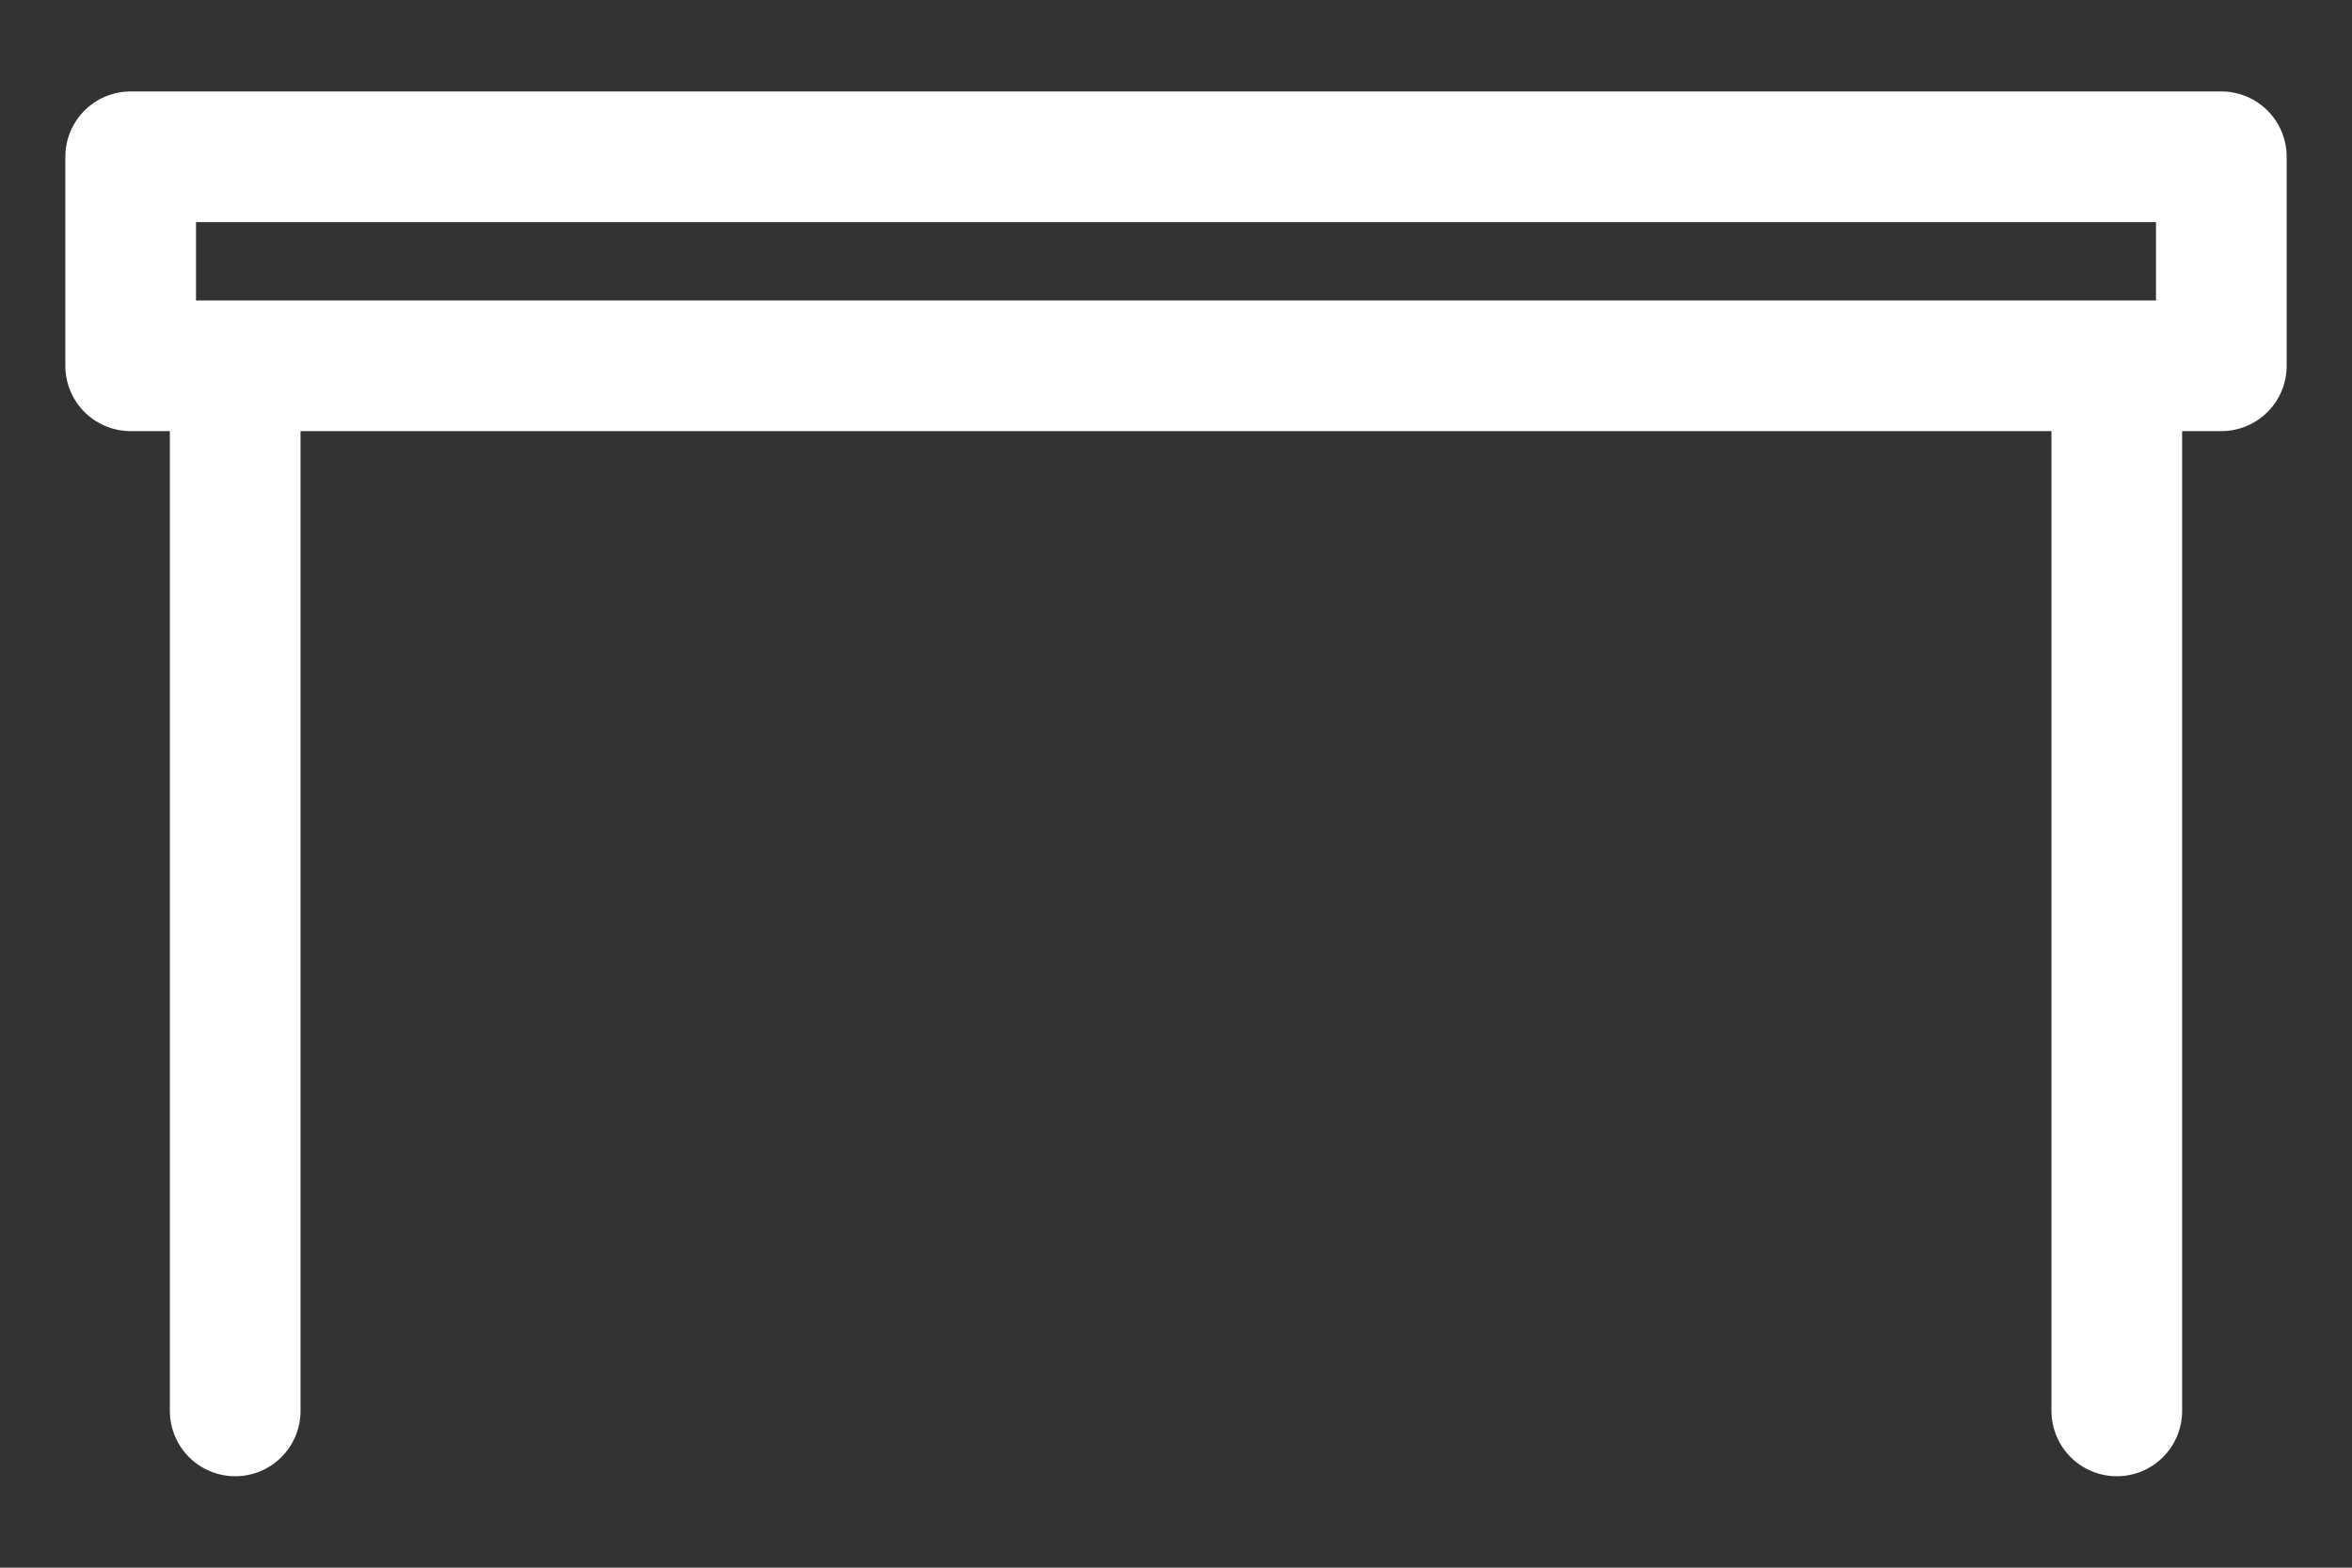 <svg width="18" height="12" viewBox="0 0 18 12" fill="none" xmlns="http://www.w3.org/2000/svg">
<rect x="0" y="0" width="18" height="12" fill="#333333" stroke="none"/>
<path d="M1 1.2H17V2.8H1V1.2Z" stroke="white" stroke-linejoin="round"/>
<path d="M1.8 3.2V10.8" stroke="white" stroke-linecap="round" stroke-linejoin="round"/>
<path d="M16.2 3.2V10.8" stroke="white" stroke-linecap="round" stroke-linejoin="round"/>
</svg>
